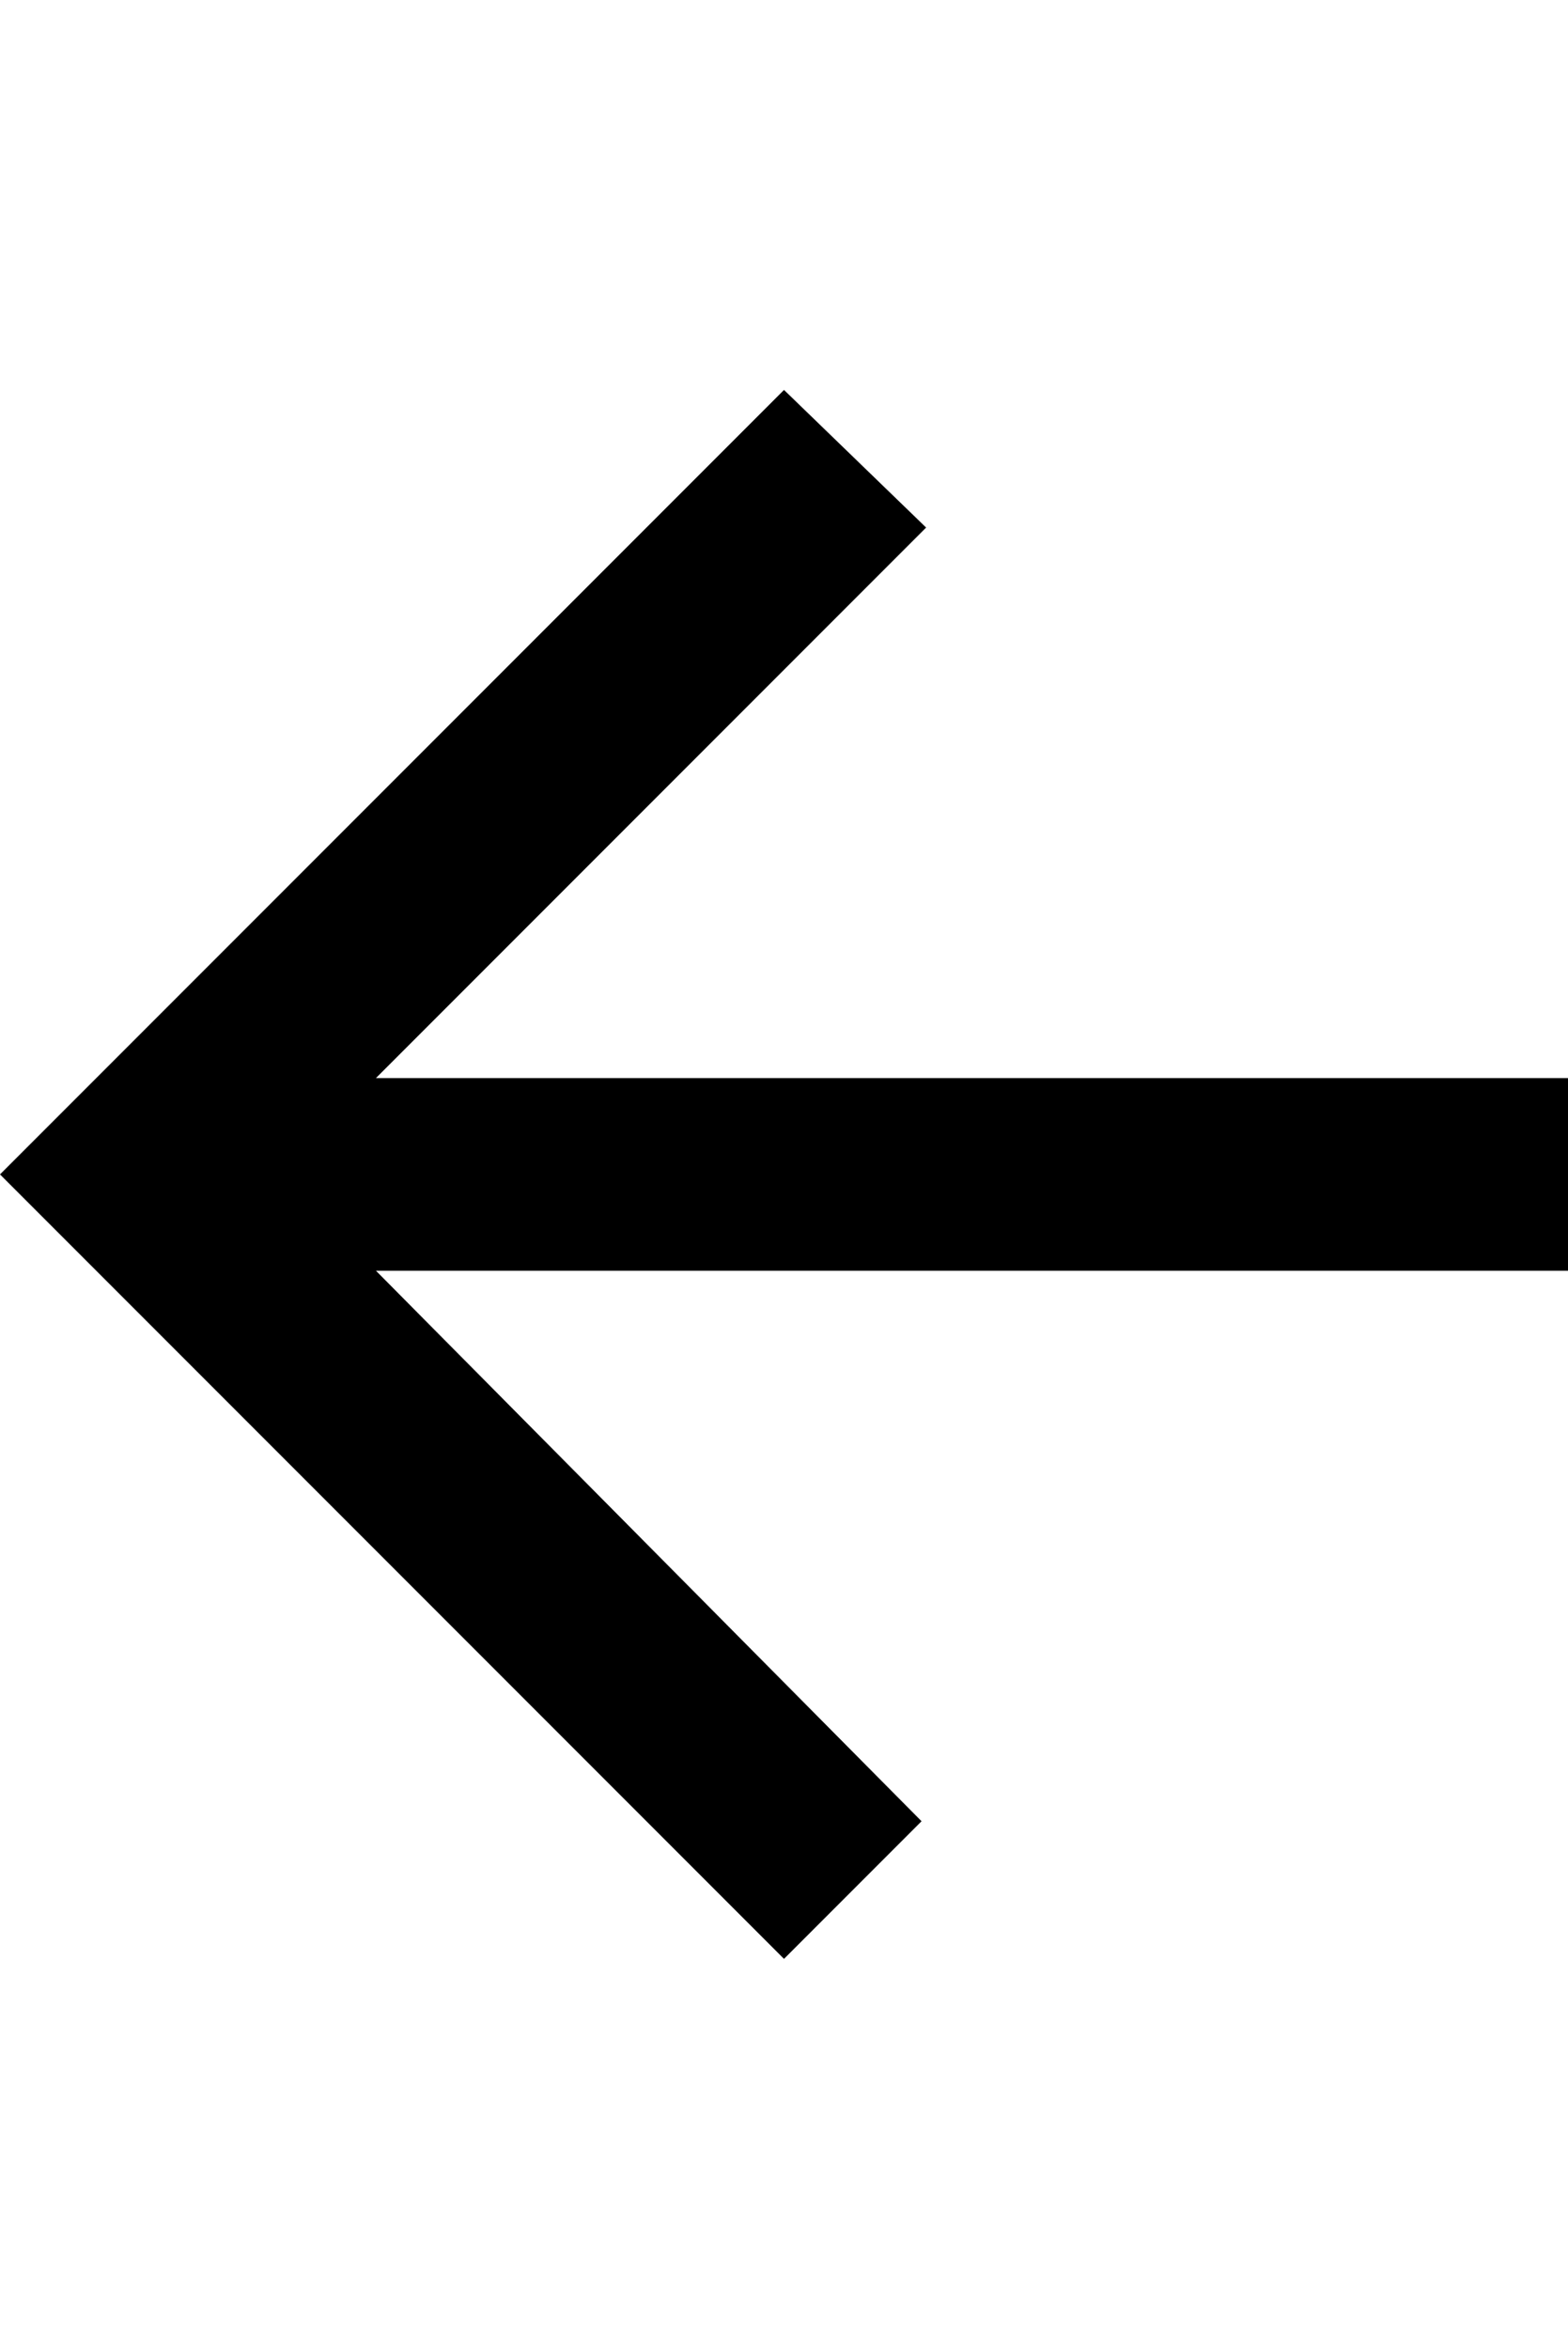 <svg version="1.1" xmlns="http://www.w3.org/2000/svg" xmlns:xlink="http://www.w3.org/1999/xlink" id="android-arrow-back" viewBox="0 0 342 512"><path d="M342 235v42H82l119 120-30 30L0 256 171 85l31 30L82 235h260z"/></svg>